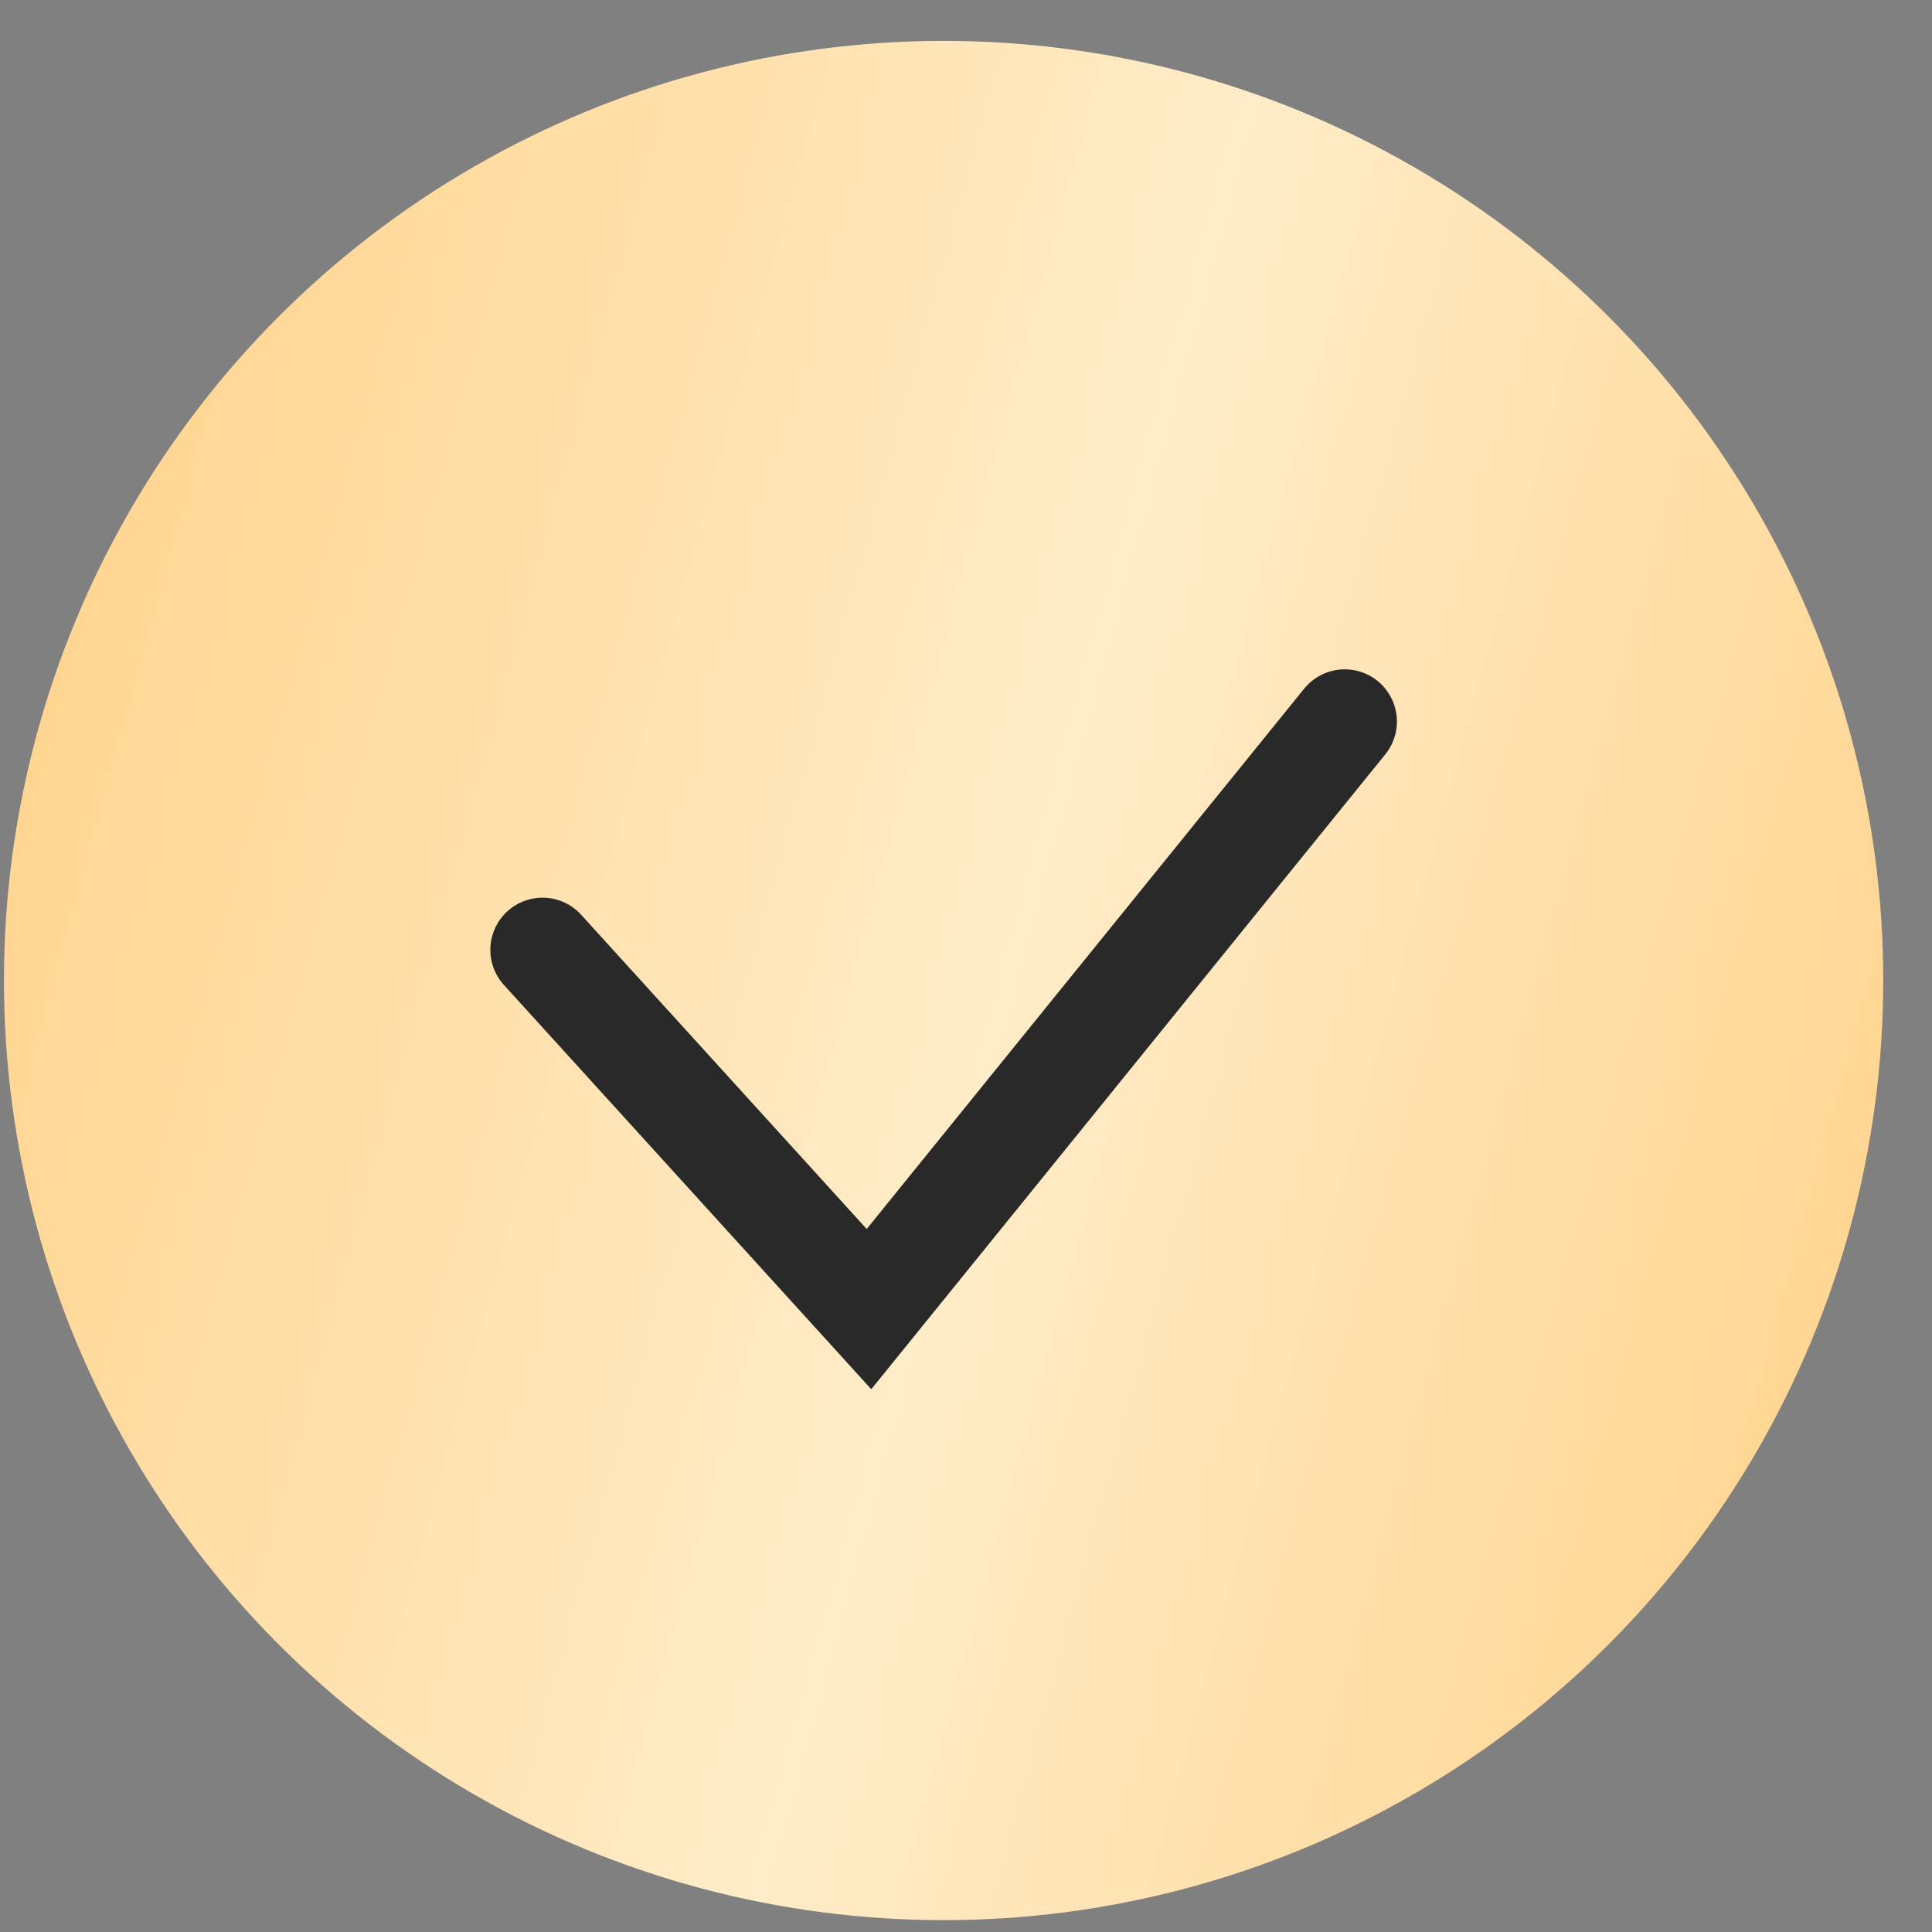 <?xml version="1.0" encoding="UTF-8"?> <svg xmlns="http://www.w3.org/2000/svg" width="37" height="37" viewBox="0 0 37 37" fill="none"><rect x="0" y="0" width="37" height="37" fill="#808080" stroke="none"/><circle cx="18.071" cy="18.778" r="17.995" fill="url(#paint0_linear_3226_6)"></circle><path d="M10.39 18.191L16.642 25.071L25.753 13.818" stroke="#292929" stroke-width="1.999" stroke-linecap="round"></path><defs><linearGradient id="paint0_linear_3226_6" x1="0.627" y1="0.783" x2="42.383" y2="12.234" gradientUnits="userSpaceOnUse"><stop stop-color="#FFD187"></stop><stop offset="0.526" stop-color="#FFECC8"></stop><stop offset="1" stop-color="#FFD187"></stop></linearGradient></defs></svg> 
